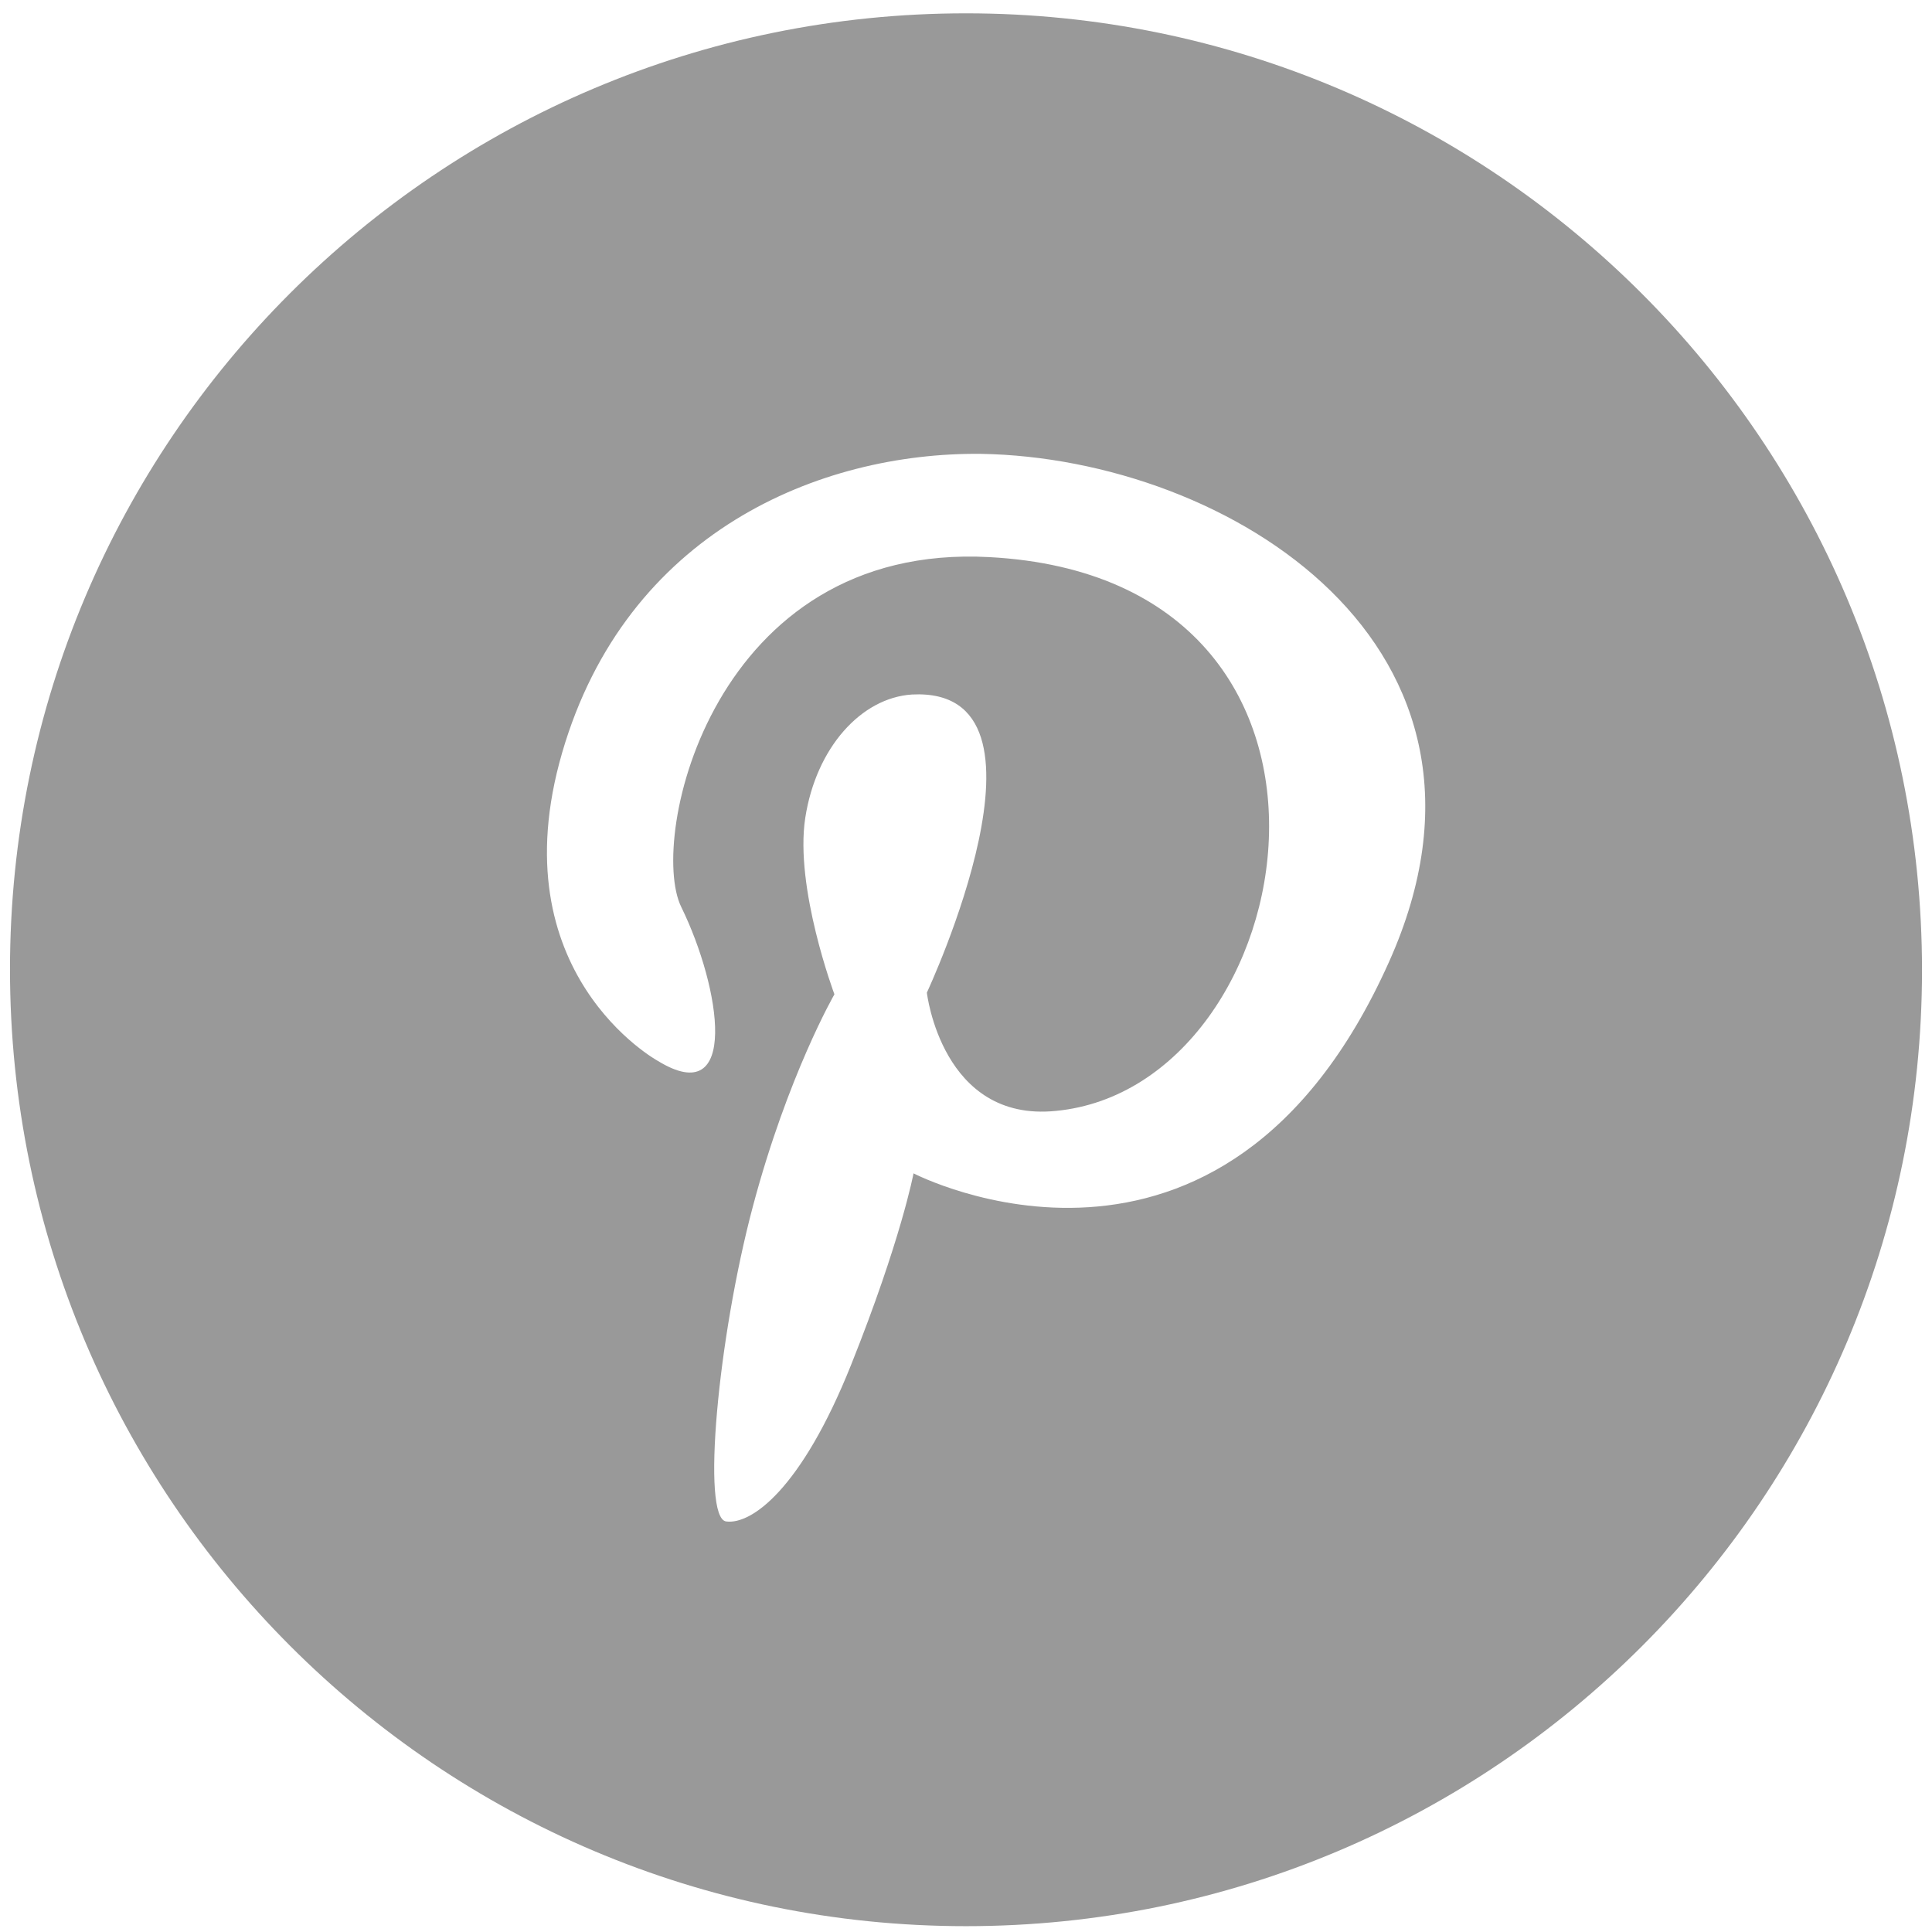 <?xml version="1.0" encoding="utf-8"?>
<!-- Generator: Adobe Illustrator 22.0.1, SVG Export Plug-In . SVG Version: 6.00 Build 0)  -->
<svg version="1.1" id="Layer_2_1_" xmlns="http://www.w3.org/2000/svg" xmlns:xlink="http://www.w3.org/1999/xlink" x="0px" y="0px"
	 viewBox="0 0 232 232" style="enable-background:new 0 0 232 232;" xml:space="preserve">
<style type="text/css">
	.st0{fill:#999999;}
</style>
<path class="st0" d="M116,1.6C52.6,1.6,1.2,53,1.2,116.4S52.6,231.3,116,231.3s114.8-51.4,114.8-114.8S179.4,1.6,116,1.6z
	 M166.8,115.5c-20,44.7-57.1,25.4-57.1,25.4s-1.5,8-7.5,23s-12,19.2-15,18.8s-1-22,3.2-37.8s9.8-25.5,9.8-25.5s-4.8-12.8-3.5-21.2
	s6.7-14.4,12.8-14.8c19-1,1.8,35.8,1.8,35.8s1.8,15.6,15.5,14.2c30.1-2.9,40.8-63.9-8-66.5c-33.2-1.8-41,33.8-37,42
	c4.8,9.8,7,24.5-2.8,18.5c0,0-19.2-10.5-11.5-37s30.9-36.1,50.3-35.9C147.5,55,183.8,77.6,166.8,115.5z"/>
</svg>
